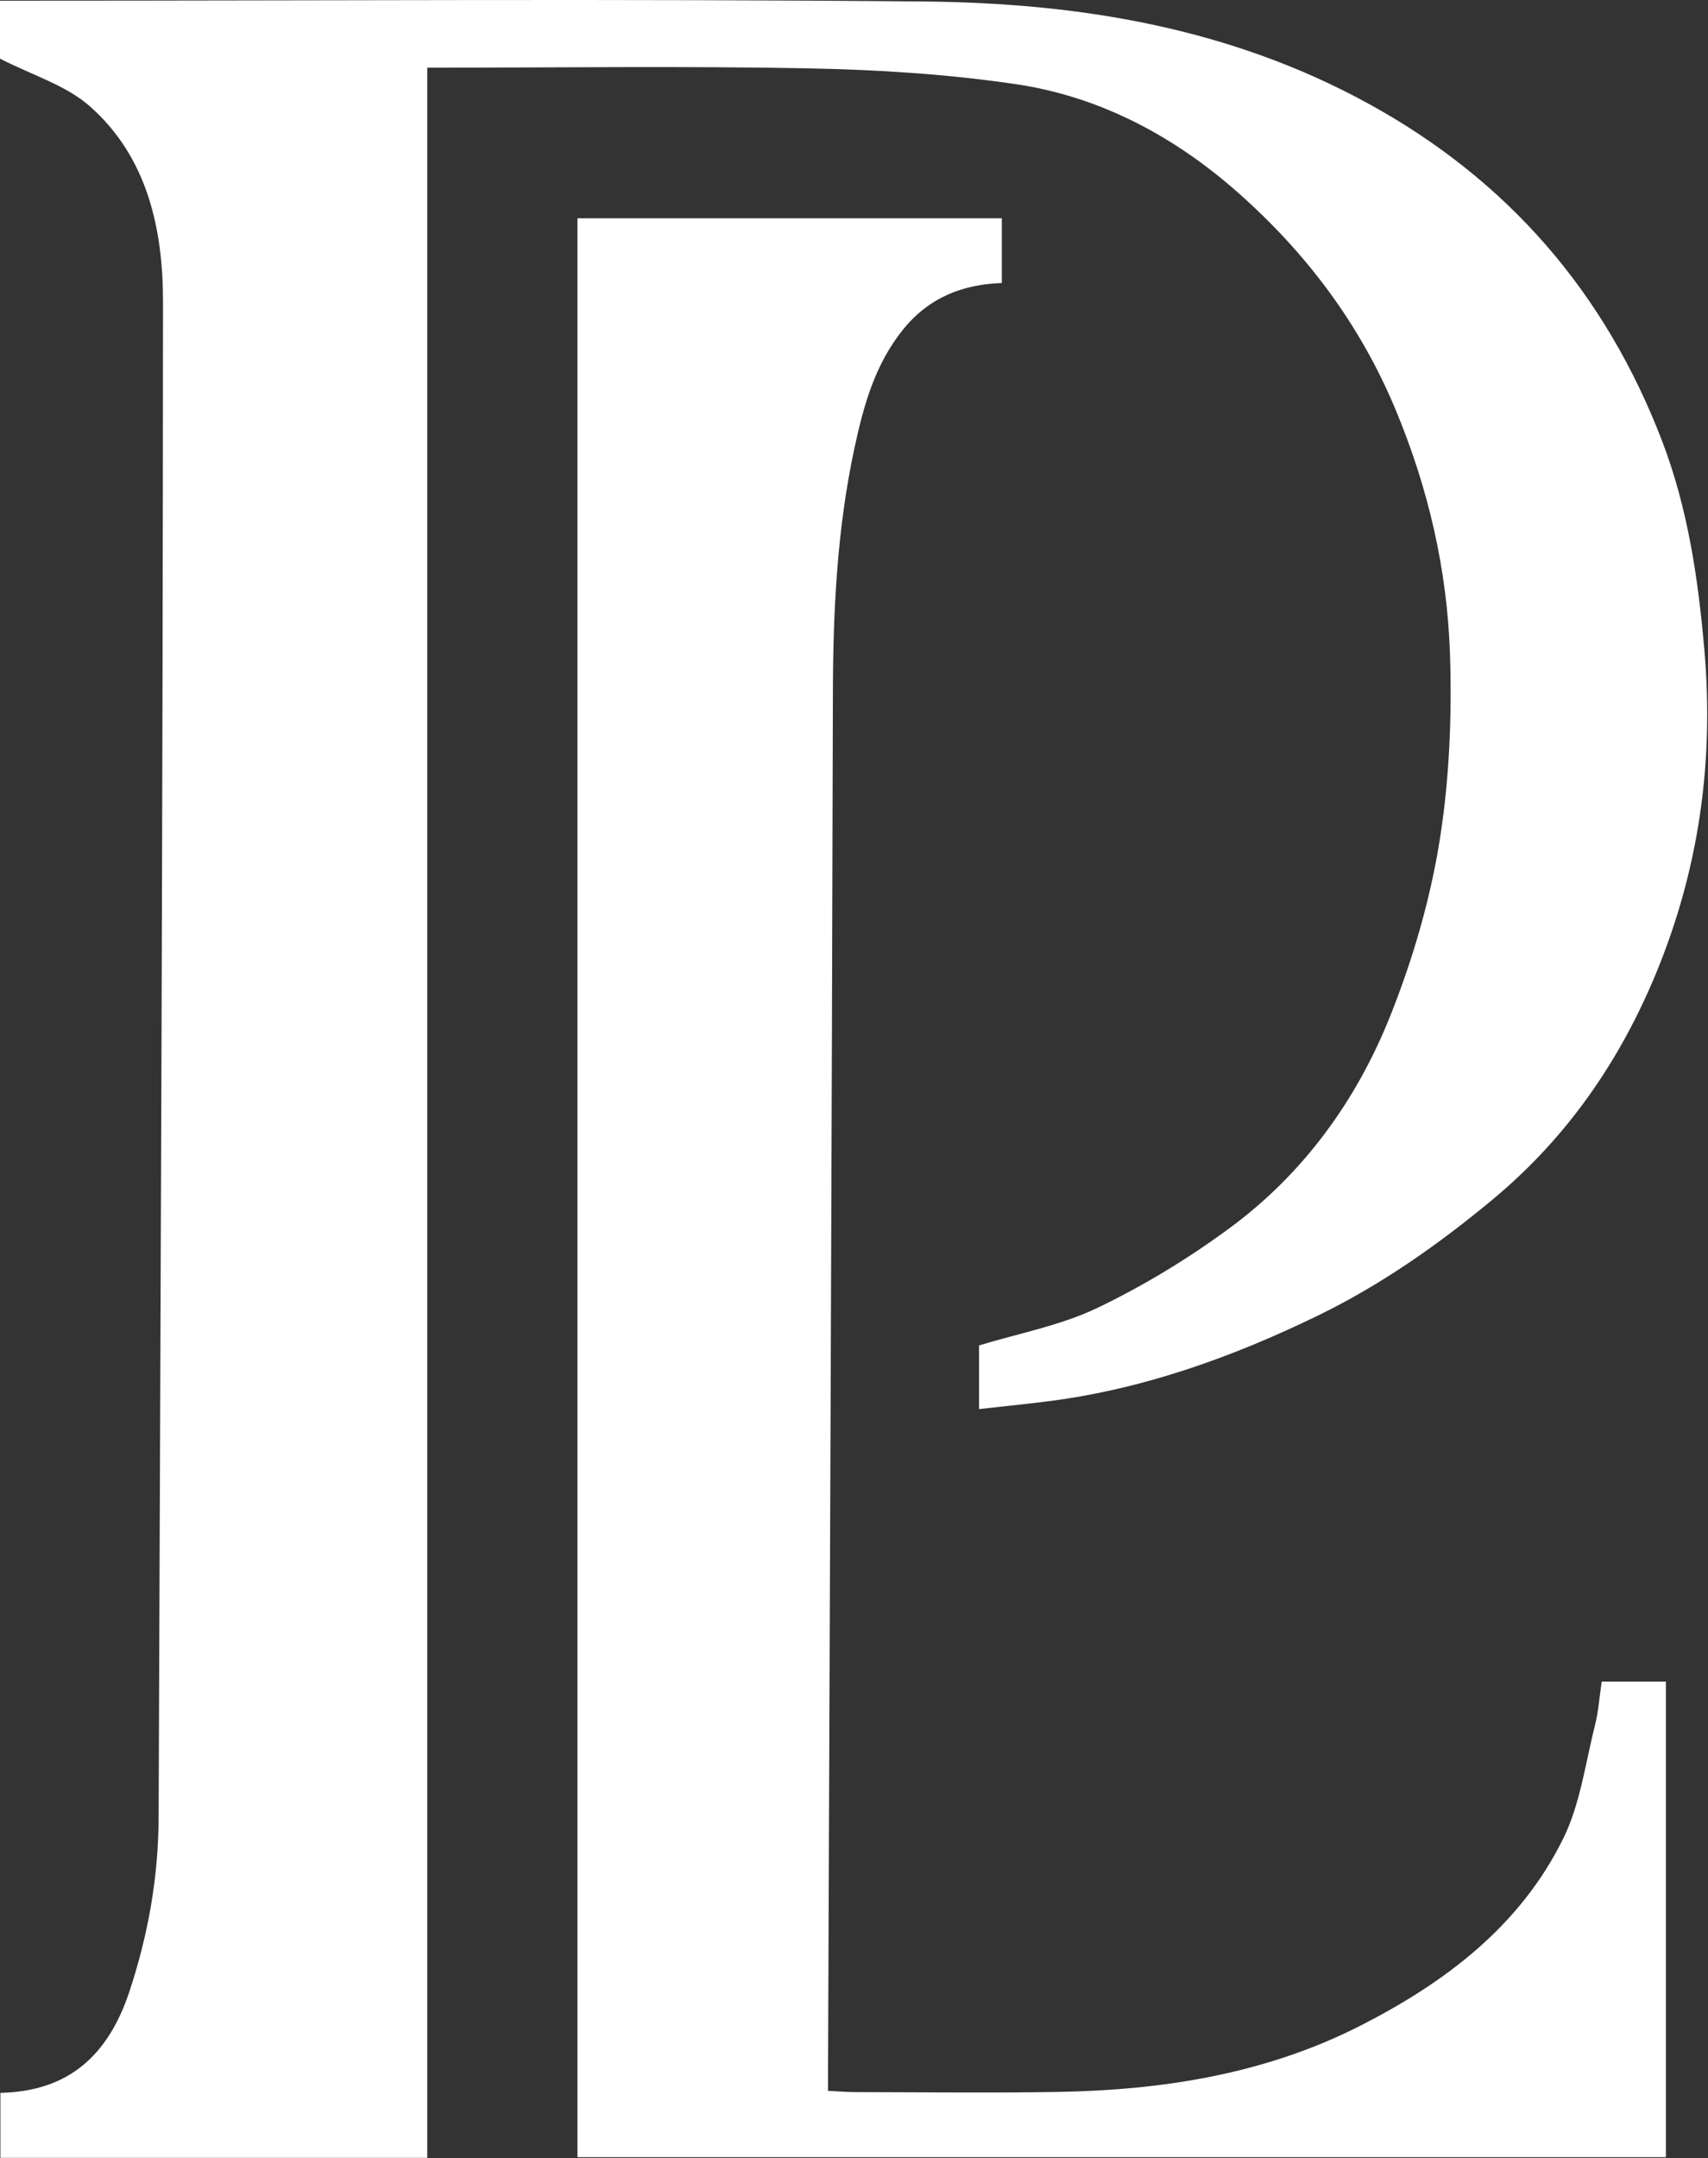 <?xml version="1.0" encoding="UTF-8"?> <svg xmlns="http://www.w3.org/2000/svg" width="331" height="418" viewBox="0 0 331 418" fill="none"><rect x="0" y="0" width="331" height="418" fill="#333333" stroke="none"/><g clip-path="url(#clip0_1_941)"><path d="M82.82 417.96H0.08V405.37C13.53 405.08 21.07 397.86 25.1 385.68C28.73 374.7 30.7 363.54 30.74 352.03C31.1 254.17 31.56 156.31 31.59 58.45C31.59 44.43 28.61 30.45 17.4 20.58C12.78 16.5 6.26 14.57 0 11.36V0.13C1.94 0.13 3.71 0.13 5.47 0.13C63.33 0.13 121.2 -0.25 179.06 0.29C208.99 0.57 238.19 5.31 265.05 20C292.17 34.82 311.07 56.65 322.09 85.38C327.09 98.42 329.09 112 330.3 125.93C332.18 147.59 329.23 168.34 321.03 188.28C313.97 205.43 303.73 220.33 289.2 232.39C278.69 241.11 267.64 248.86 255.46 254.79C238.6 262.99 221.01 269.27 202.22 271.53C198.19 272.02 194.14 272.44 189.73 272.93V260.6C197.31 258.28 205.41 256.79 212.58 253.37C221.61 249.05 230.33 243.75 238.39 237.8C252.66 227.27 262.9 213.11 269.42 196.78C273.72 186.02 277.07 174.62 278.93 163.2C280.88 151.24 281.39 138.88 281 126.75C280.47 110.42 276.82 94.59 270.45 79.33C263.53 62.74 253.07 48.89 239.76 37.17C227.46 26.34 213.13 18.7 196.85 16.3C183.56 14.34 170.03 13.5 156.59 13.24C132.18 12.77 107.75 13.11 82.8 13.11V417.97L82.82 417.96Z" fill="white"></path><path d="M111.91 42.28H194.15V54.82C186.59 55.07 180.05 57.61 175.04 63.79C169.49 70.64 167.3 78.77 165.54 87.02C162.23 102.51 161.45 118.23 161.41 134.06C161.2 223.1 160.8 312.15 160.47 401.19C160.47 402.33 160.47 403.46 160.47 404.98C162.39 405.07 163.99 405.21 165.59 405.22C178.72 405.24 191.86 405.41 204.99 405.19C225.41 404.84 245.33 401.7 263.73 392.31C280.15 383.93 294.65 373 302.97 356.06C306.25 349.38 307.23 341.55 309.09 334.2C309.77 331.53 309.95 328.73 310.4 325.71H322.84V417.83H111.91V42.28Z" fill="white"></path></g><defs><clipPath id="clip0_1_941"><rect width="330.85" height="417.96" fill="white"></rect></clipPath></defs></svg> 